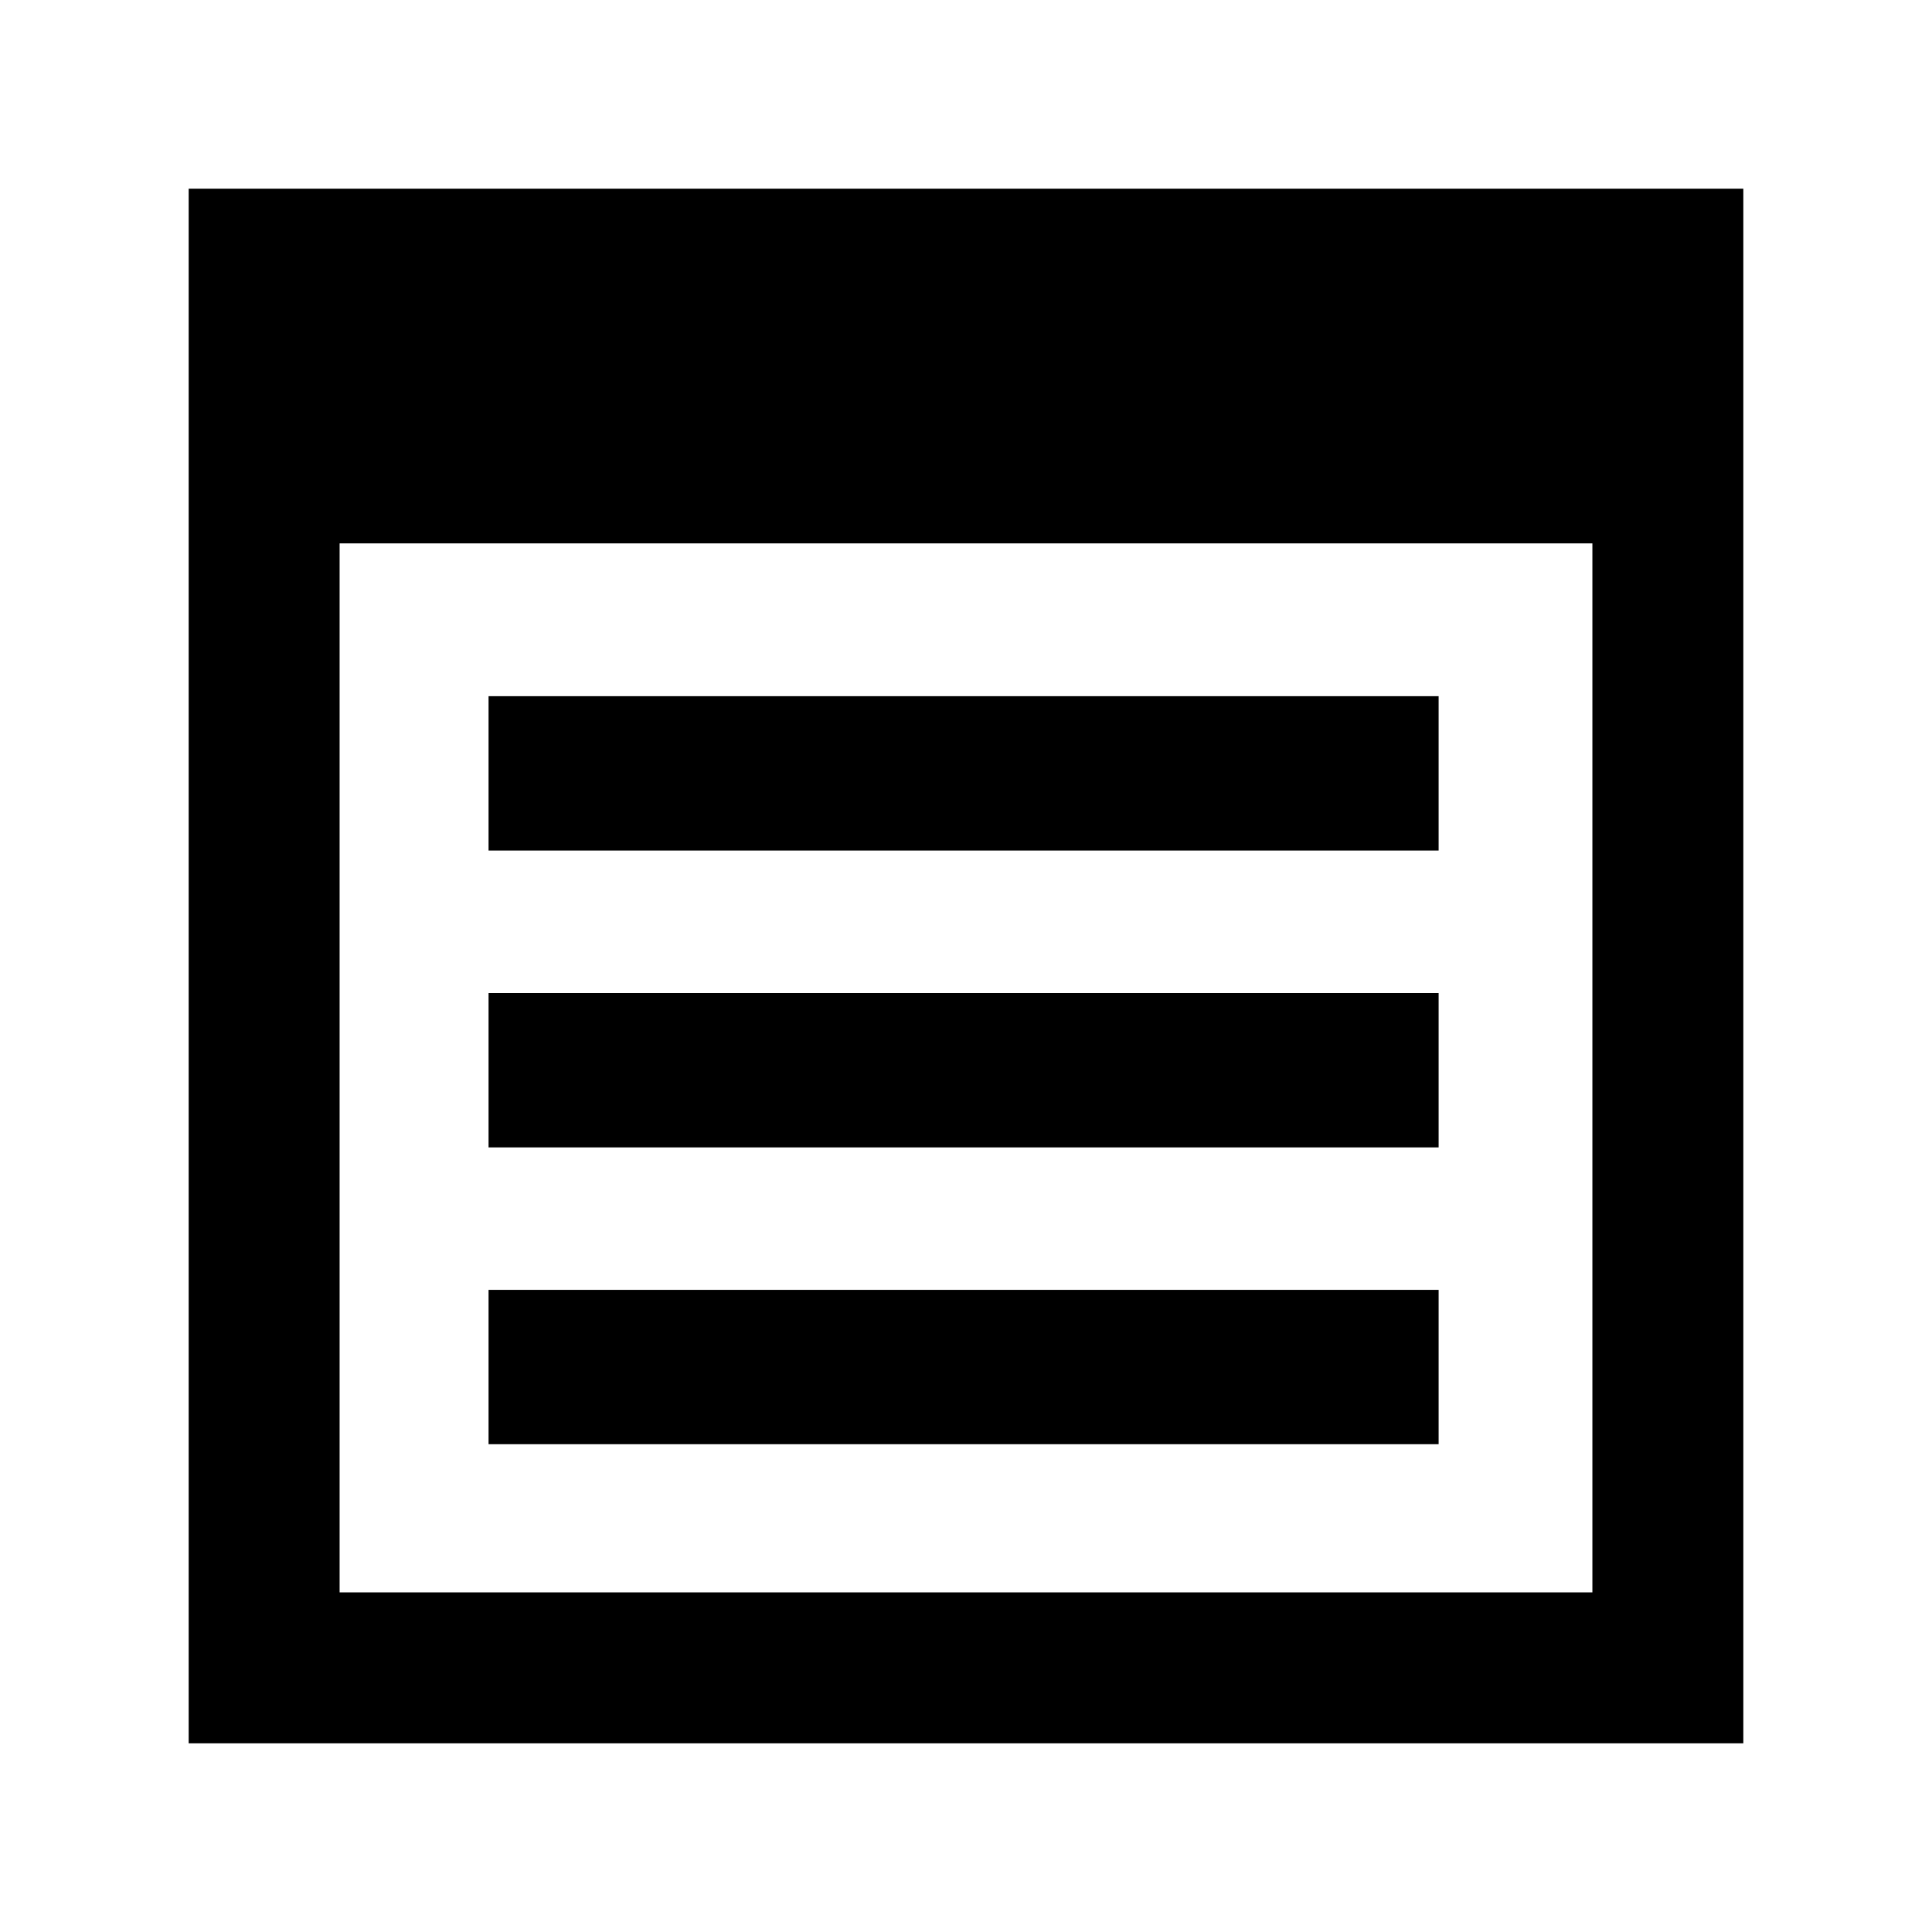 <svg xmlns="http://www.w3.org/2000/svg" width="22" height="22" viewBox="0 0 512 512"><path d="M381.25 225.405H129.473V184.5H381.25v40.905zm0 37.758H129.473v40.905H381.25v-40.905zm0 78.663H129.473v40.904H381.25v-40.904zM422 144v278H90V144h332m40-94H50v412h412V50z"/></svg>